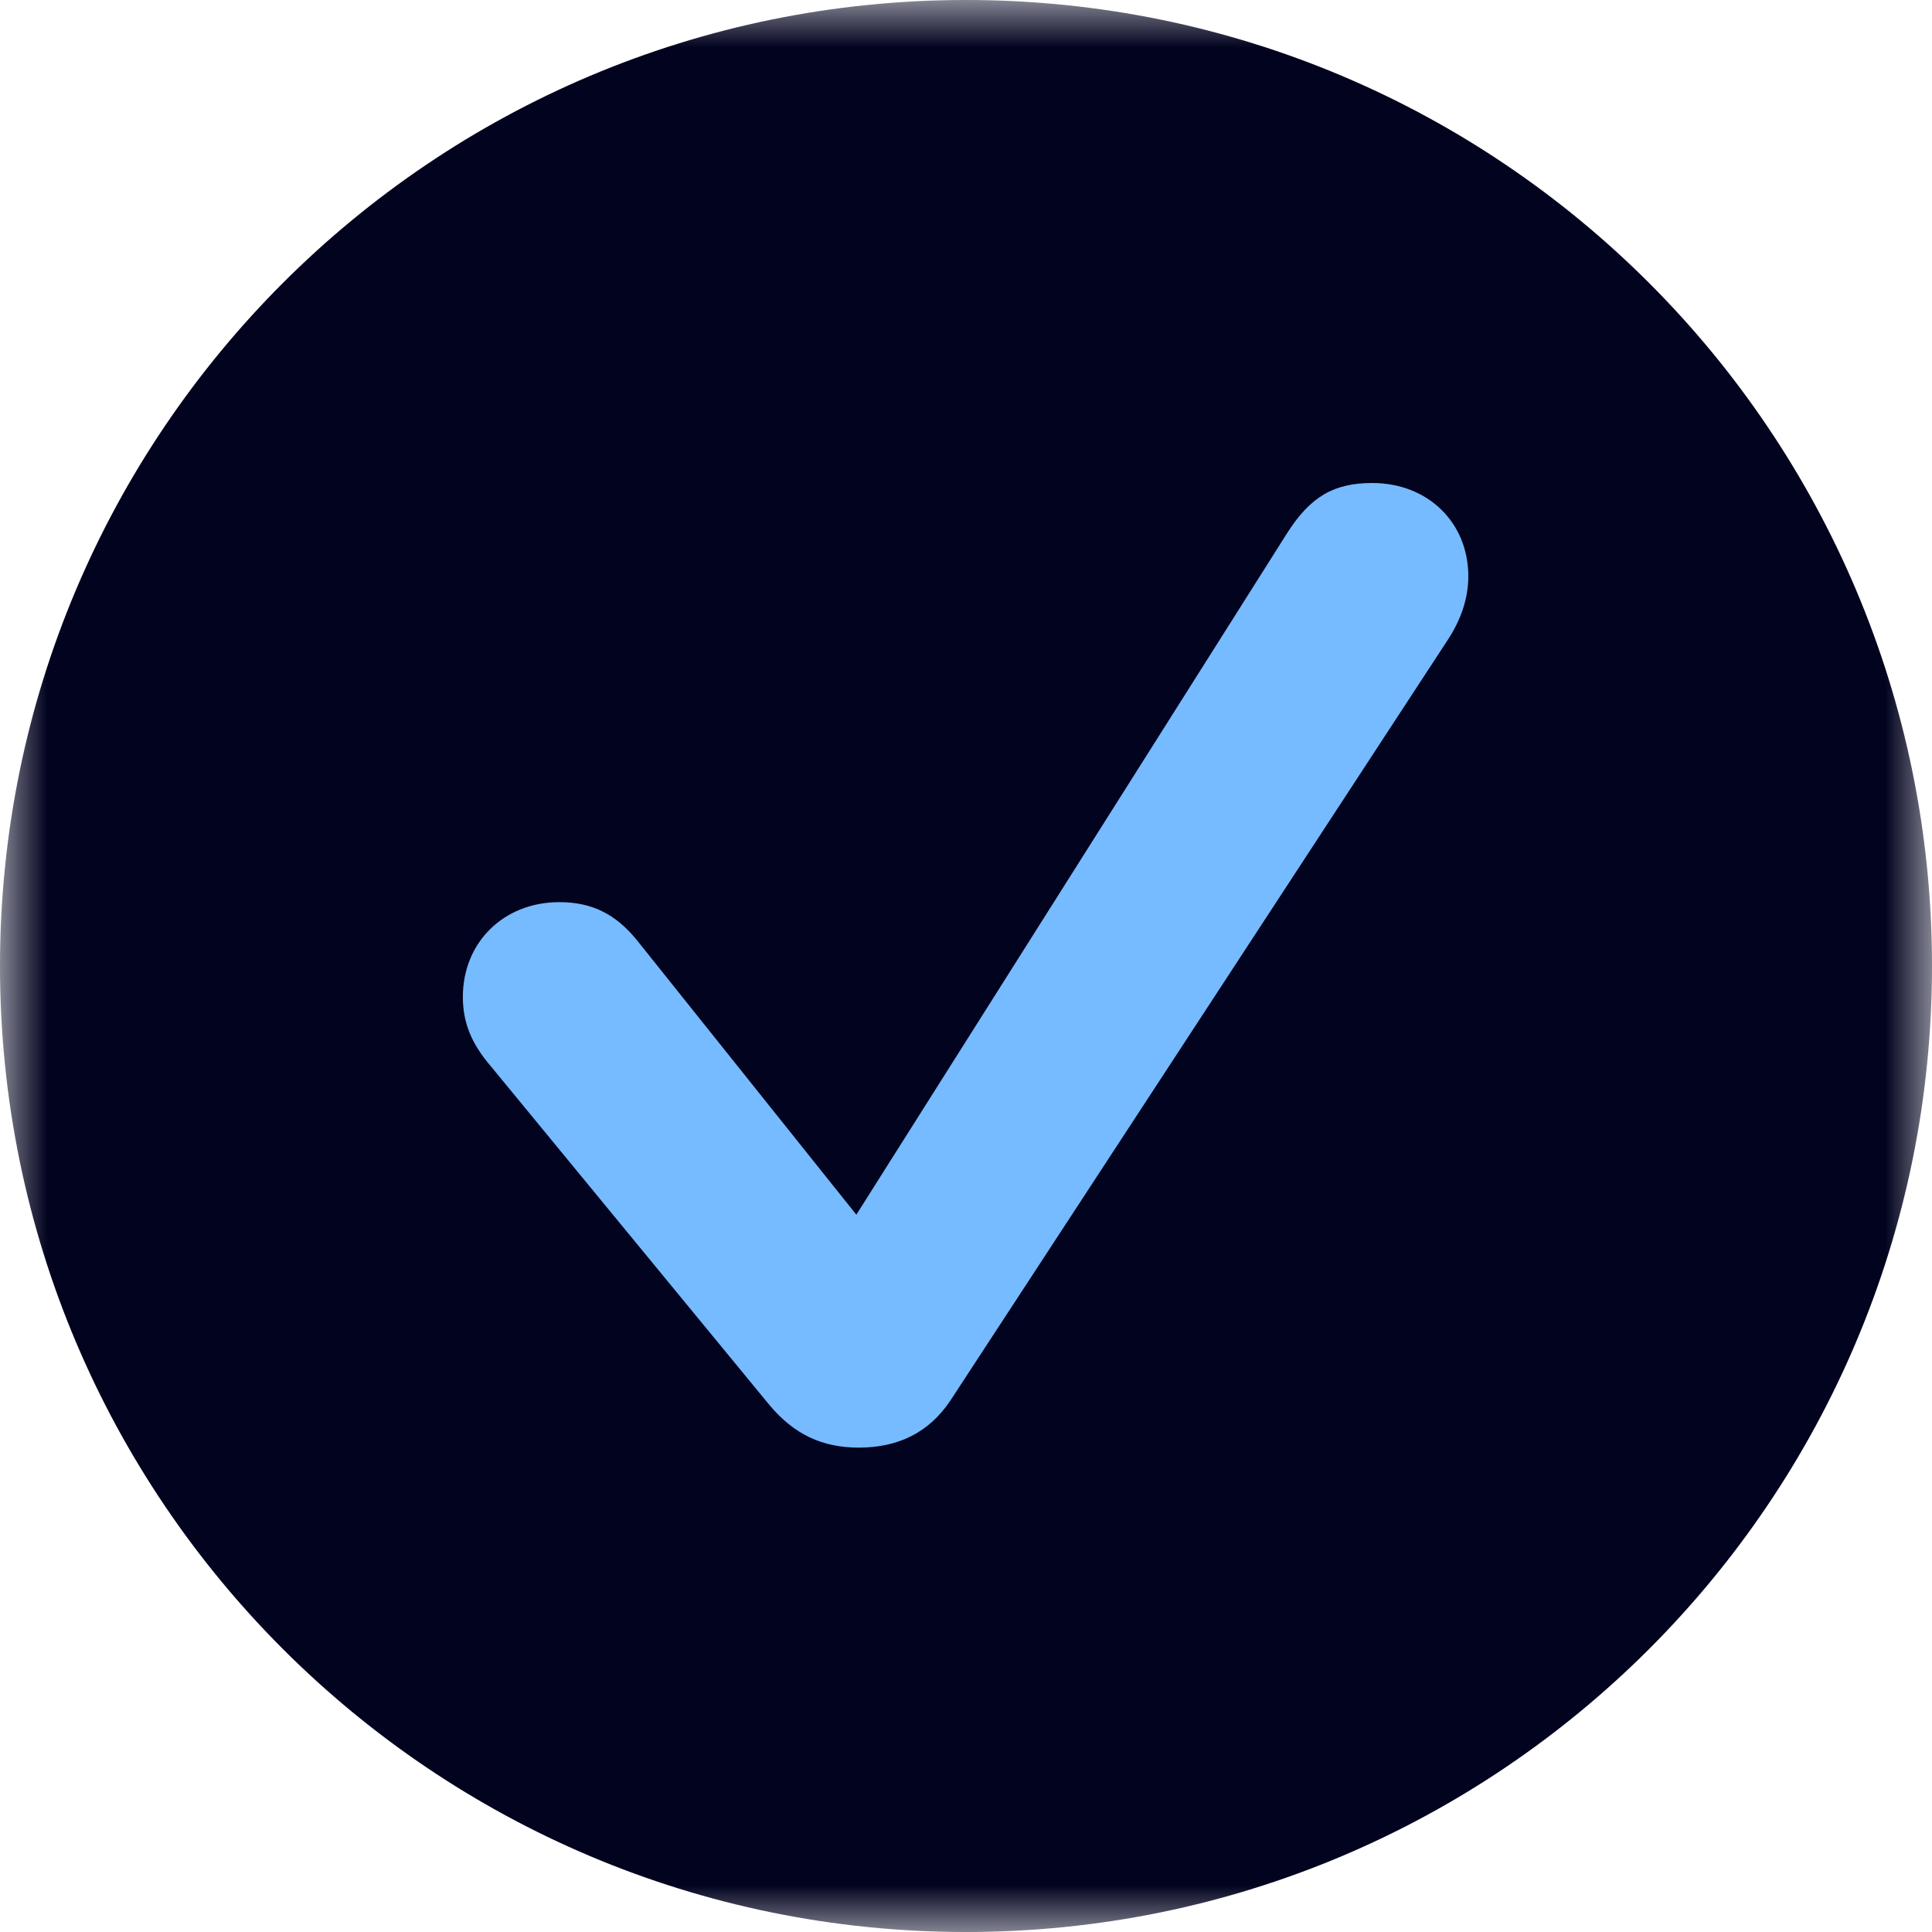 <svg width="21" height="21" viewBox="0 0 21 21" fill="none" xmlns="http://www.w3.org/2000/svg">
<mask id="mask0_529_2035" style="mask-type:luminance" maskUnits="userSpaceOnUse" x="0" y="0" width="21" height="21">
<path d="M21 1.13272e-08L3.36149e-09 0L0 21L21 21L21 1.13272e-08Z" fill="white"/>
</mask>
<g mask="url(#mask0_529_2035)">
<path d="M10.5 21C16.299 21 21 16.299 21 10.5C21 4.701 16.299 8.79151e-09 10.5 5.6636e-09C4.701 2.53568e-09 2.61031e-09 4.701 1.68367e-09 10.5C7.57041e-10 16.299 4.701 21 10.5 21Z" fill="#02031F"/>
<path d="M9.334 15.735C9.763 15.735 10.098 15.571 10.33 15.224L15.725 6.973C15.893 6.723 15.96 6.484 15.96 6.264C15.96 5.679 15.52 5.25 14.916 5.25C14.502 5.25 14.245 5.395 13.991 5.794L9.308 13.203L6.918 10.213C6.687 9.933 6.433 9.806 6.079 9.806C5.475 9.806 5.031 10.243 5.031 10.836C5.031 11.1 5.113 11.332 5.337 11.592L8.361 15.269C8.629 15.59 8.935 15.735 9.334 15.735Z" fill="#76BAFF"/>
</g>
</svg>
